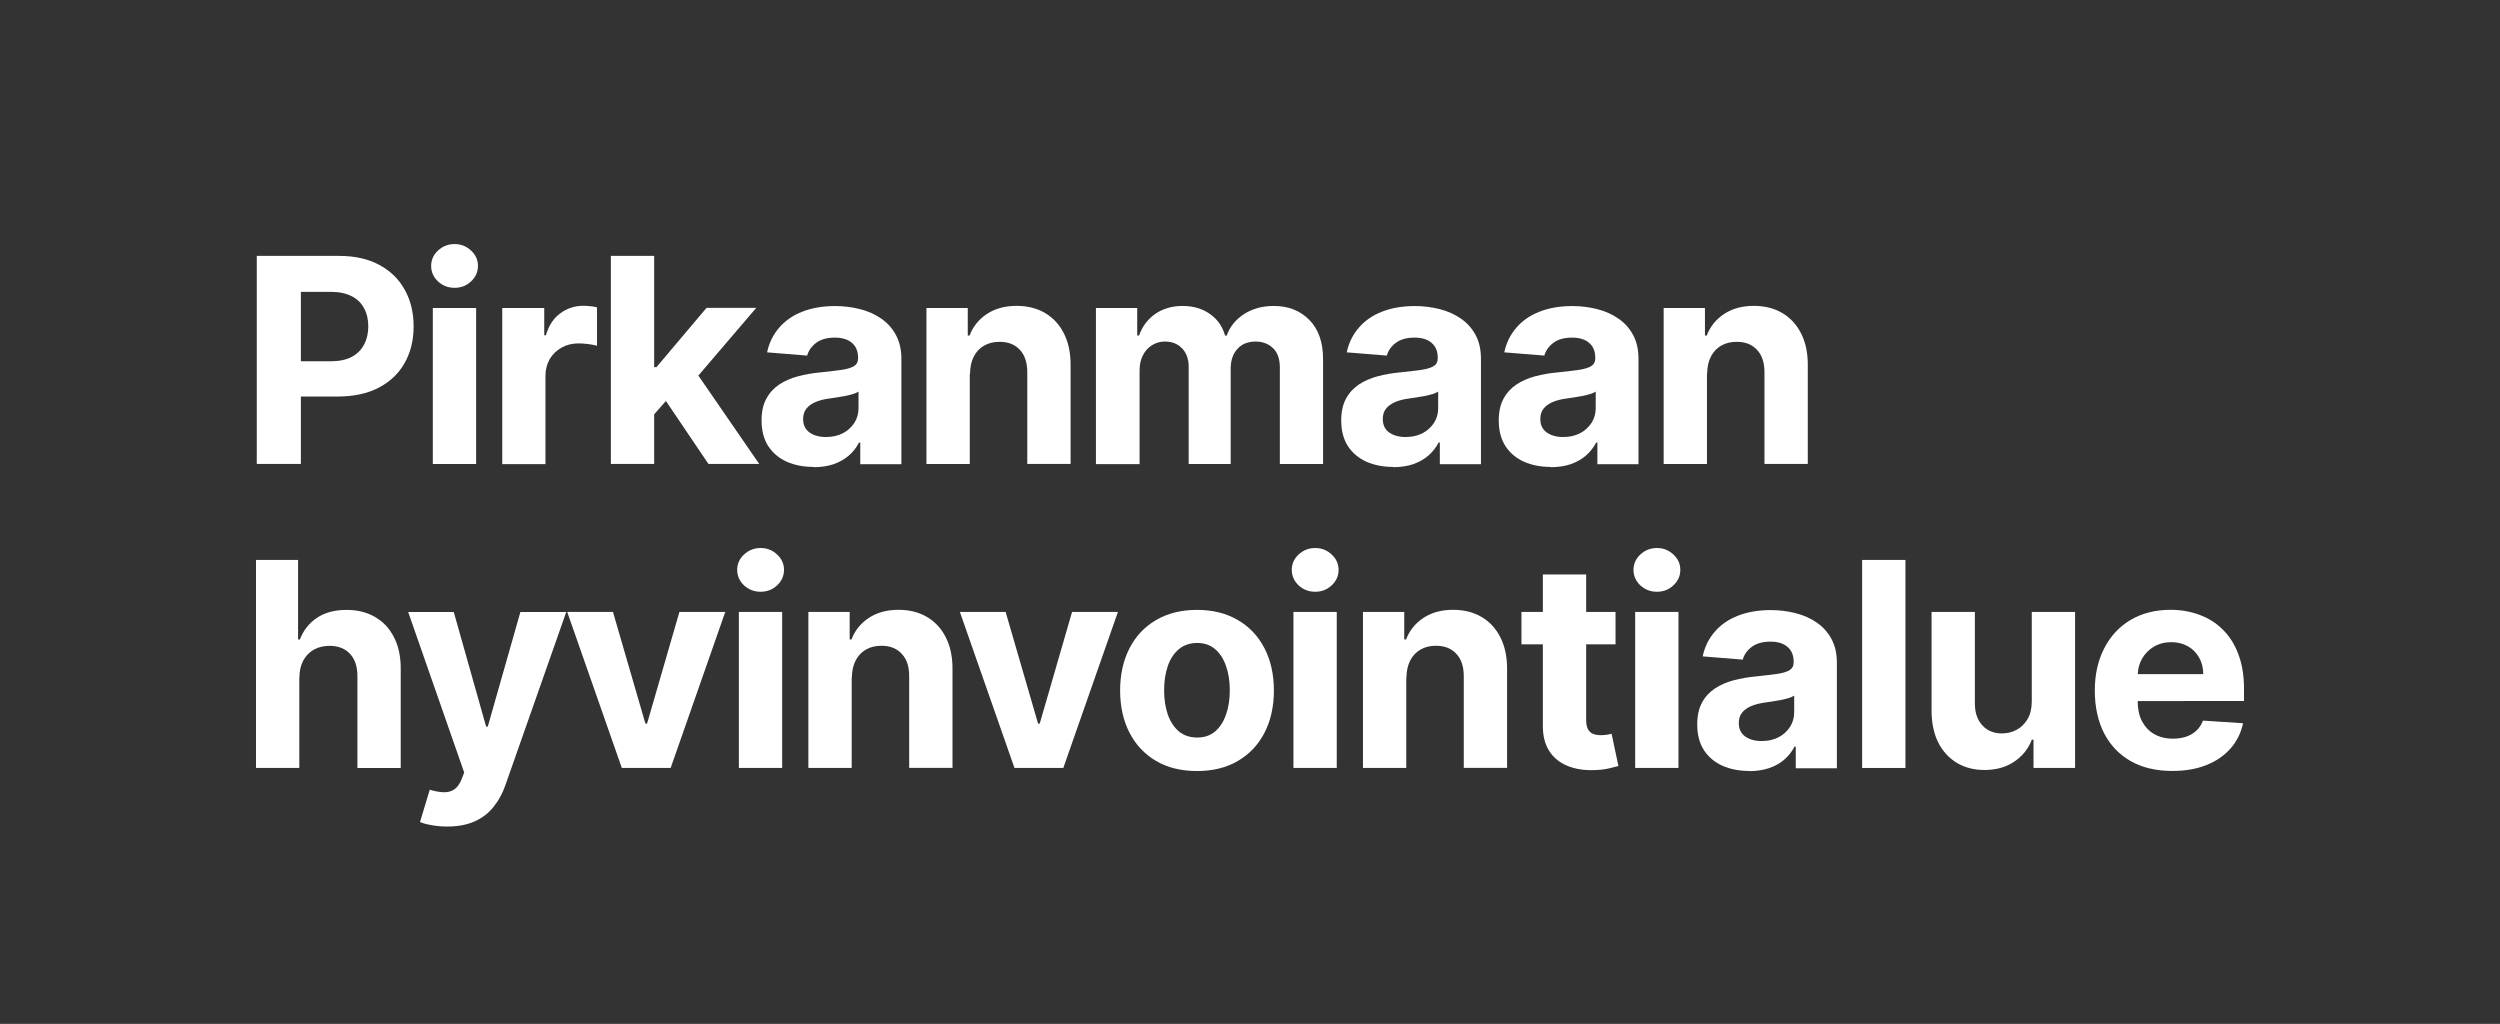 <?xml version="1.0" encoding="UTF-8"?><svg xmlns="http://www.w3.org/2000/svg" viewBox="0 0 285.17 116.79"><rect x="0" y="0" width="285.17" height="116.79" fill="#333333" stroke="none"/><defs><style>.cls-1{fill:#fff;}.cls-2{fill:none;}</style></defs><g id="PHA_logo_sininen"><rect class="cls-2" x=".05" y=".04" width="285.07" height="116.75"/></g><g id="PHA_logo_valkoinen"><g><path class="cls-1" d="M46.17,33.06c-.66-1.21-1.63-2.16-2.9-2.84-1.27-.69-2.8-1.03-4.6-1.03h-9.38v23.73h5.03v-7.69h4.22c1.82,0,3.38-.34,4.66-1.01,1.29-.67,2.28-1.61,2.96-2.82,.68-1.2,1.02-2.59,1.02-4.17s-.34-2.97-1.01-4.17Zm-4.64,6.24c-.31,.6-.78,1.07-1.41,1.41-.63,.33-1.43,.5-2.39,.5h-3.41v-7.92h3.38c.98,0,1.78,.17,2.42,.5,.63,.32,1.1,.78,1.41,1.38,.32,.58,.48,1.27,.48,2.06s-.16,1.47-.48,2.07Z"/><path class="cls-1" d="M49.37,52.93v-17.8h4.94v17.8h-4.94Zm2.48-20.1c-.73,0-1.36-.24-1.89-.73-.52-.49-.78-1.09-.78-1.77s.26-1.26,.78-1.75c.53-.49,1.16-.74,1.89-.74s1.36,.25,1.88,.74c.53,.49,.79,1.07,.79,1.75s-.26,1.28-.79,1.77c-.52,.49-1.14,.73-1.88,.73Z"/><path class="cls-1" d="M57.29,52.93v-17.8h4.79v3.11h.19c.32-1.1,.87-1.94,1.64-2.5,.77-.57,1.65-.86,2.64-.86,.25,0,.51,.02,.8,.05,.29,.03,.54,.07,.75,.13v4.38c-.23-.07-.55-.13-.96-.19-.41-.05-.78-.08-1.13-.08-.73,0-1.38,.16-1.95,.48-.56,.31-1.01,.74-1.35,1.3-.32,.56-.49,1.2-.49,1.92v10.07h-4.94Z"/><polygon class="cls-1" points="86.6 52.92 80.81 52.92 75.96 45.74 74.62 47.26 74.62 52.92 69.68 52.92 69.68 29.19 74.62 29.19 74.62 41.88 74.88 41.88 80.59 35.12 86.26 35.12 79.66 42.84 86.6 52.92"/><path class="cls-1" d="M92.79,53.26c-1.14,0-2.15-.2-3.04-.59-.89-.4-1.59-.99-2.11-1.77-.51-.79-.77-1.77-.77-2.94,0-.99,.18-1.82,.55-2.49,.36-.67,.86-1.21,1.48-1.62,.63-.41,1.34-.72,2.13-.93,.8-.21,1.65-.36,2.53-.44,1.04-.11,1.87-.21,2.51-.3,.63-.1,1.09-.25,1.38-.44,.29-.19,.43-.48,.43-.86v-.07c0-.73-.23-1.3-.7-1.7-.46-.4-1.11-.6-1.95-.6-.89,0-1.6,.2-2.12,.59-.53,.39-.87,.87-1.04,1.46l-4.57-.37c.23-1.08,.69-2.02,1.37-2.8,.68-.8,1.56-1.41,2.63-1.83,1.08-.43,2.34-.65,3.76-.65,.99,0,1.94,.12,2.84,.35,.91,.23,1.72,.59,2.42,1.08,.71,.49,1.27,1.11,1.68,1.88,.41,.76,.62,1.66,.62,2.72v12.01h-4.69v-2.47h-.14c-.29,.56-.67,1.05-1.15,1.47-.48,.42-1.06,.75-1.73,.99-.67,.23-1.45,.35-2.33,.35Zm1.42-3.41c.73,0,1.37-.14,1.93-.43,.56-.29,.99-.69,1.31-1.18,.32-.49,.48-1.05,.48-1.68v-1.89c-.15,.1-.37,.19-.64,.28-.26,.08-.56,.15-.89,.22-.33,.06-.66,.12-1,.17-.33,.05-.63,.09-.9,.13-.58,.08-1.09,.22-1.52,.41-.43,.19-.77,.44-1.01,.75-.24,.31-.36,.7-.36,1.16,0,.67,.24,1.19,.73,1.54,.5,.35,1.12,.52,1.88,.52Z"/><path class="cls-1" d="M110.62,42.64v10.29h-4.94v-17.8h4.71v3.14h.21c.39-1.04,1.06-1.85,1.98-2.46,.93-.61,2.05-.92,3.38-.92,1.24,0,2.32,.27,3.24,.81,.92,.54,1.64,1.31,2.15,2.32,.51,1,.77,2.19,.77,3.57v11.33h-4.94v-10.45c0-1.09-.27-1.94-.83-2.55-.56-.62-1.34-.93-2.33-.93-.66,0-1.25,.14-1.76,.43-.5,.29-.9,.7-1.18,1.25-.28,.54-.42,1.19-.43,1.96Z"/><path class="cls-1" d="M125.01,52.93v-17.8h4.71v3.14h.21c.37-1.04,.99-1.87,1.86-2.47,.87-.6,1.9-.9,3.11-.9s2.26,.31,3.12,.92c.86,.6,1.43,1.42,1.72,2.46h.19c.36-1.02,1.02-1.83,1.97-2.45,.96-.62,2.09-.93,3.4-.93,1.66,0,3.01,.53,4.05,1.59,1.04,1.05,1.57,2.54,1.57,4.47v11.97h-4.93v-11c0-.99-.26-1.73-.79-2.23-.53-.49-1.18-.74-1.97-.74-.9,0-1.6,.29-2.1,.86-.5,.56-.75,1.31-.75,2.24v10.87h-4.79v-11.1c0-.87-.25-1.57-.75-2.09-.5-.52-1.15-.78-1.96-.78-.55,0-1.04,.14-1.48,.42-.43,.27-.78,.65-1.03,1.15-.26,.49-.38,1.06-.38,1.72v10.69h-4.94Z"/><path class="cls-1" d="M158.91,53.26c-1.14,0-2.15-.2-3.04-.59-.89-.4-1.59-.99-2.11-1.77-.51-.79-.77-1.77-.77-2.94,0-.99,.18-1.82,.55-2.49,.36-.67,.86-1.21,1.48-1.62,.63-.41,1.34-.72,2.13-.93,.8-.21,1.65-.36,2.53-.44,1.04-.11,1.87-.21,2.51-.3,.63-.1,1.09-.25,1.38-.44,.29-.19,.43-.48,.43-.86v-.07c0-.73-.23-1.3-.7-1.7-.46-.4-1.11-.6-1.95-.6-.89,0-1.6,.2-2.12,.59-.53,.39-.87,.87-1.04,1.46l-4.57-.37c.23-1.08,.69-2.02,1.37-2.8,.68-.8,1.56-1.41,2.63-1.83,1.08-.43,2.34-.65,3.76-.65,.99,0,1.94,.12,2.84,.35,.91,.23,1.72,.59,2.42,1.08,.71,.49,1.27,1.11,1.68,1.88,.41,.76,.61,1.66,.61,2.72v12.01h-4.69v-2.47h-.14c-.29,.56-.67,1.05-1.15,1.47-.48,.42-1.06,.75-1.73,.99-.67,.23-1.45,.35-2.33,.35Zm1.42-3.41c.73,0,1.37-.14,1.93-.43,.56-.29,.99-.69,1.31-1.18,.32-.49,.48-1.05,.48-1.68v-1.89c-.15,.1-.37,.19-.64,.28-.26,.08-.56,.15-.89,.22-.33,.06-.67,.12-1,.17-.33,.05-.63,.09-.9,.13-.58,.08-1.09,.22-1.52,.41-.43,.19-.77,.44-1.01,.75-.24,.31-.36,.7-.36,1.16,0,.67,.24,1.19,.73,1.54,.5,.35,1.12,.52,1.88,.52Z"/><path class="cls-1" d="M176.88,53.26c-1.14,0-2.15-.2-3.04-.59-.89-.4-1.59-.99-2.11-1.77-.51-.79-.77-1.77-.77-2.94,0-.99,.18-1.82,.55-2.49,.36-.67,.86-1.21,1.48-1.62,.63-.41,1.34-.72,2.13-.93,.8-.21,1.65-.36,2.53-.44,1.04-.11,1.87-.21,2.51-.3,.63-.1,1.09-.25,1.38-.44,.29-.19,.43-.48,.43-.86v-.07c0-.73-.23-1.3-.7-1.7-.46-.4-1.11-.6-1.95-.6-.89,0-1.6,.2-2.12,.59-.53,.39-.87,.87-1.04,1.46l-4.57-.37c.23-1.08,.69-2.02,1.37-2.8,.68-.8,1.56-1.41,2.63-1.83,1.08-.43,2.34-.65,3.76-.65,.99,0,1.94,.12,2.84,.35,.91,.23,1.72,.59,2.42,1.08,.71,.49,1.27,1.11,1.68,1.88,.41,.76,.61,1.66,.61,2.72v12.01h-4.69v-2.47h-.14c-.29,.56-.67,1.05-1.15,1.47-.48,.42-1.06,.75-1.73,.99-.67,.23-1.45,.35-2.33,.35Zm1.42-3.41c.73,0,1.37-.14,1.93-.43,.56-.29,.99-.69,1.31-1.18,.32-.49,.48-1.05,.48-1.68v-1.89c-.15,.1-.37,.19-.64,.28-.26,.08-.56,.15-.89,.22-.33,.06-.66,.12-1,.17-.33,.05-.63,.09-.9,.13-.58,.08-1.09,.22-1.52,.41-.43,.19-.77,.44-1.01,.75-.24,.31-.36,.7-.36,1.16,0,.67,.24,1.19,.73,1.54,.5,.35,1.12,.52,1.88,.52Z"/><path class="cls-1" d="M194.71,42.64v10.29h-4.94v-17.8h4.71v3.14h.21c.39-1.04,1.06-1.85,1.98-2.46,.93-.61,2.05-.92,3.38-.92,1.24,0,2.32,.27,3.24,.81,.92,.54,1.64,1.31,2.15,2.32,.51,1,.77,2.19,.77,3.57v11.33h-4.94v-10.45c0-1.09-.27-1.94-.84-2.55-.56-.62-1.34-.93-2.33-.93-.67,0-1.25,.14-1.76,.43-.5,.29-.9,.7-1.18,1.25-.28,.54-.42,1.19-.43,1.96Z"/><path class="cls-1" d="M34.14,77.31v10.29h-4.94v-23.73h4.8v9.07h.21c.4-1.05,1.05-1.87,1.95-2.47,.9-.6,2.02-.9,3.38-.9,1.24,0,2.32,.27,3.24,.81,.93,.53,1.65,1.3,2.16,2.31,.52,1,.77,2.19,.77,3.58v11.33h-4.94v-10.45c0-1.1-.27-1.95-.84-2.56-.56-.61-1.34-.92-2.34-.92-.67,0-1.27,.14-1.79,.43-.51,.29-.91,.7-1.21,1.25-.29,.54-.43,1.19-.44,1.96Z"/><path class="cls-1" d="M51.02,94.28c-.63,0-1.21-.05-1.76-.15-.54-.09-.99-.21-1.35-.36l1.11-3.69c.58,.18,1.1,.27,1.57,.29,.47,.02,.88-.09,1.22-.32,.35-.23,.63-.63,.85-1.18l.29-.75-6.39-18.31h5.2l3.69,13.07h.19l3.72-13.07h5.23l-6.93,19.72c-.33,.96-.78,1.79-1.36,2.5-.56,.72-1.28,1.27-2.15,1.66-.87,.39-1.91,.59-3.13,.59Z"/><path class="cls-1" d="M82.73,69.8l-6.23,17.8h-5.57l-6.23-17.8h5.22l3.7,12.74h.19l3.69-12.74h5.23Z"/><path class="cls-1" d="M84.28,87.6v-17.8h4.94v17.8h-4.94Zm2.48-20.1c-.73,0-1.36-.24-1.89-.73-.52-.49-.78-1.09-.78-1.77s.26-1.26,.78-1.75c.53-.49,1.16-.74,1.89-.74s1.36,.25,1.88,.74c.53,.49,.79,1.07,.79,1.75s-.26,1.28-.79,1.77c-.52,.49-1.14,.73-1.88,.73Z"/><path class="cls-1" d="M97.15,77.31v10.29h-4.94v-17.8h4.71v3.14h.21c.39-1.04,1.06-1.85,1.98-2.46,.93-.61,2.05-.92,3.38-.92,1.24,0,2.32,.27,3.24,.81,.92,.54,1.64,1.31,2.15,2.32,.51,1,.77,2.19,.77,3.57v11.33h-4.94v-10.45c0-1.09-.27-1.94-.84-2.55-.56-.62-1.34-.93-2.33-.93-.66,0-1.25,.14-1.76,.43-.5,.29-.9,.7-1.18,1.25-.28,.54-.42,1.19-.43,1.96Z"/><path class="cls-1" d="M127.52,69.8l-6.23,17.8h-5.57l-6.23-17.8h5.22l3.7,12.74h.19l3.69-12.74h5.23Z"/><path class="cls-1" d="M136.54,87.95c-1.8,0-3.36-.38-4.67-1.15-1.31-.77-2.32-1.85-3.03-3.22-.71-1.38-1.07-2.99-1.07-4.81s.36-3.45,1.07-4.82c.71-1.38,1.72-2.46,3.03-3.22,1.31-.77,2.87-1.16,4.67-1.16s3.36,.39,4.66,1.16c1.31,.76,2.33,1.84,3.04,3.22,.71,1.38,1.07,2.98,1.07,4.82s-.36,3.43-1.07,4.81c-.71,1.38-1.72,2.45-3.04,3.22-1.31,.77-2.86,1.15-4.66,1.15Zm.02-3.82c.82,0,1.5-.23,2.05-.7,.55-.47,.96-1.11,1.24-1.92,.29-.81,.43-1.73,.43-2.77s-.14-1.96-.43-2.77c-.28-.81-.69-1.45-1.24-1.92-.55-.47-1.23-.71-2.05-.71s-1.52,.24-2.09,.71c-.56,.47-.98,1.11-1.26,1.92-.28,.81-.42,1.73-.42,2.77s.14,1.96,.42,2.77c.29,.81,.71,1.45,1.26,1.92,.56,.46,1.26,.7,2.09,.7Z"/><path class="cls-1" d="M147.54,87.6v-17.8h4.94v17.8h-4.94Zm2.48-20.1c-.73,0-1.37-.24-1.89-.73-.52-.49-.78-1.09-.78-1.77s.26-1.26,.78-1.75c.53-.49,1.16-.74,1.89-.74s1.36,.25,1.88,.74c.53,.49,.79,1.07,.79,1.75s-.26,1.28-.79,1.77c-.52,.49-1.14,.73-1.88,.73Z"/><path class="cls-1" d="M160.41,77.31v10.29h-4.94v-17.8h4.71v3.14h.21c.39-1.04,1.06-1.85,1.98-2.46,.93-.61,2.05-.92,3.38-.92,1.24,0,2.32,.27,3.24,.81,.92,.54,1.64,1.31,2.15,2.32,.51,1,.77,2.19,.77,3.57v11.33h-4.94v-10.45c0-1.09-.27-1.94-.84-2.55-.56-.62-1.34-.93-2.33-.93-.67,0-1.25,.14-1.76,.43-.5,.29-.9,.7-1.18,1.25-.28,.54-.42,1.19-.43,1.96Z"/><path class="cls-1" d="M184.61,87.38c-.25,.07-.6,.16-1.05,.26-.44,.11-.99,.18-1.63,.2-1.19,.05-2.24-.11-3.13-.48-.89-.36-1.58-.92-2.08-1.69-.49-.76-.74-1.73-.73-2.9v-9.27h-2.44v-3.7h2.44v-4.27h4.94v4.27h3.35v3.7h-3.35v8.63c0,.45,.07,.81,.21,1.06s.33,.42,.58,.52c.26,.1,.55,.15,.88,.15,.23,0,.47-.02,.7-.05,.23-.05,.41-.08,.53-.11l.78,3.68Z"/><path class="cls-1" d="M186.52,87.6v-17.8h4.94v17.8h-4.94Zm2.48-20.1c-.73,0-1.36-.24-1.89-.73-.52-.49-.78-1.09-.78-1.77s.26-1.26,.78-1.75c.53-.49,1.16-.74,1.89-.74s1.36,.25,1.88,.74c.53,.49,.79,1.07,.79,1.75s-.26,1.28-.79,1.77c-.52,.49-1.14,.73-1.88,.73Z"/><path class="cls-1" d="M199.52,87.94c-1.14,0-2.15-.2-3.04-.59-.89-.4-1.59-.99-2.11-1.77-.51-.79-.77-1.77-.77-2.94,0-.99,.18-1.82,.54-2.49,.36-.67,.86-1.21,1.48-1.62,.63-.41,1.34-.72,2.13-.93,.8-.21,1.65-.36,2.53-.44,1.04-.11,1.87-.21,2.51-.3,.63-.1,1.09-.25,1.38-.44,.29-.19,.43-.48,.43-.86v-.07c0-.73-.23-1.3-.7-1.7-.46-.4-1.11-.6-1.95-.6-.89,0-1.6,.2-2.12,.59-.53,.39-.87,.87-1.04,1.46l-4.57-.37c.23-1.08,.69-2.02,1.37-2.8,.68-.8,1.56-1.41,2.63-1.83,1.08-.43,2.34-.65,3.76-.65,.99,0,1.94,.12,2.84,.35,.91,.23,1.72,.59,2.42,1.08,.71,.49,1.27,1.11,1.68,1.88,.41,.76,.61,1.66,.61,2.72v12.01h-4.69v-2.47h-.14c-.29,.56-.67,1.05-1.15,1.47-.48,.42-1.06,.75-1.73,.98-.67,.23-1.45,.35-2.33,.35Zm1.42-3.41c.73,0,1.37-.14,1.93-.43,.56-.29,.99-.69,1.31-1.18,.32-.49,.48-1.05,.48-1.68v-1.89c-.15,.1-.37,.19-.64,.28-.26,.08-.56,.15-.89,.22-.33,.06-.66,.12-1,.17-.33,.05-.63,.09-.9,.13-.58,.09-1.09,.22-1.52,.41-.43,.19-.77,.44-1.01,.75-.24,.31-.36,.7-.36,1.16,0,.67,.24,1.19,.73,1.54,.49,.35,1.12,.52,1.88,.52Z"/><path class="cls-1" d="M217.35,63.87v23.73h-4.94v-23.73h4.94Z"/><path class="cls-1" d="M231.76,80.02v-10.22h4.94v17.8h-4.74v-3.23h-.19c-.4,1.04-1.07,1.88-2.01,2.51-.93,.63-2.06,.95-3.4,.95-1.19,0-2.24-.27-3.14-.81-.9-.54-1.61-1.31-2.12-2.31-.5-1-.76-2.19-.77-3.58v-11.33h4.94v10.45c0,1.05,.29,1.88,.85,2.49,.56,.61,1.3,.92,2.24,.92,.6,0,1.15-.14,1.67-.41,.52-.28,.94-.69,1.25-1.23,.32-.54,.48-1.21,.48-2Z"/><path class="cls-1" d="M255.97,79.96v-1.36c0-1.51-.21-2.83-.64-3.96-.42-1.14-1.02-2.08-1.79-2.83-.75-.75-1.64-1.31-2.66-1.68-1.02-.38-2.11-.57-3.29-.57-1.74,0-3.27,.39-4.57,1.16-1.29,.77-2.29,1.85-3,3.24-.71,1.38-1.07,2.99-1.07,4.82s.36,3.5,1.07,4.88c.71,1.36,1.72,2.42,3.04,3.17,1.32,.74,2.9,1.11,4.73,1.11,1.47,0,2.77-.22,3.89-.67,1.13-.45,2.05-1.09,2.76-1.9,.72-.82,1.19-1.78,1.42-2.87l-4.57-.3c-.17,.44-.41,.82-.74,1.13-.32,.31-.71,.54-1.17,.7-.46,.15-.96,.23-1.51,.23-.82,0-1.54-.18-2.14-.52-.61-.35-1.07-.85-1.41-1.49-.32-.64-.48-1.4-.48-2.28h0s12.13-.01,12.13-.01Zm-11.64-4.81c.33-.58,.78-1.04,1.35-1.38,.58-.35,1.25-.52,2-.52,.71,0,1.34,.16,1.89,.47s.97,.74,1.28,1.29c.31,.55,.47,1.18,.47,1.89h-7.47c.02-.64,.19-1.22,.48-1.75Z"/></g></g></svg>
